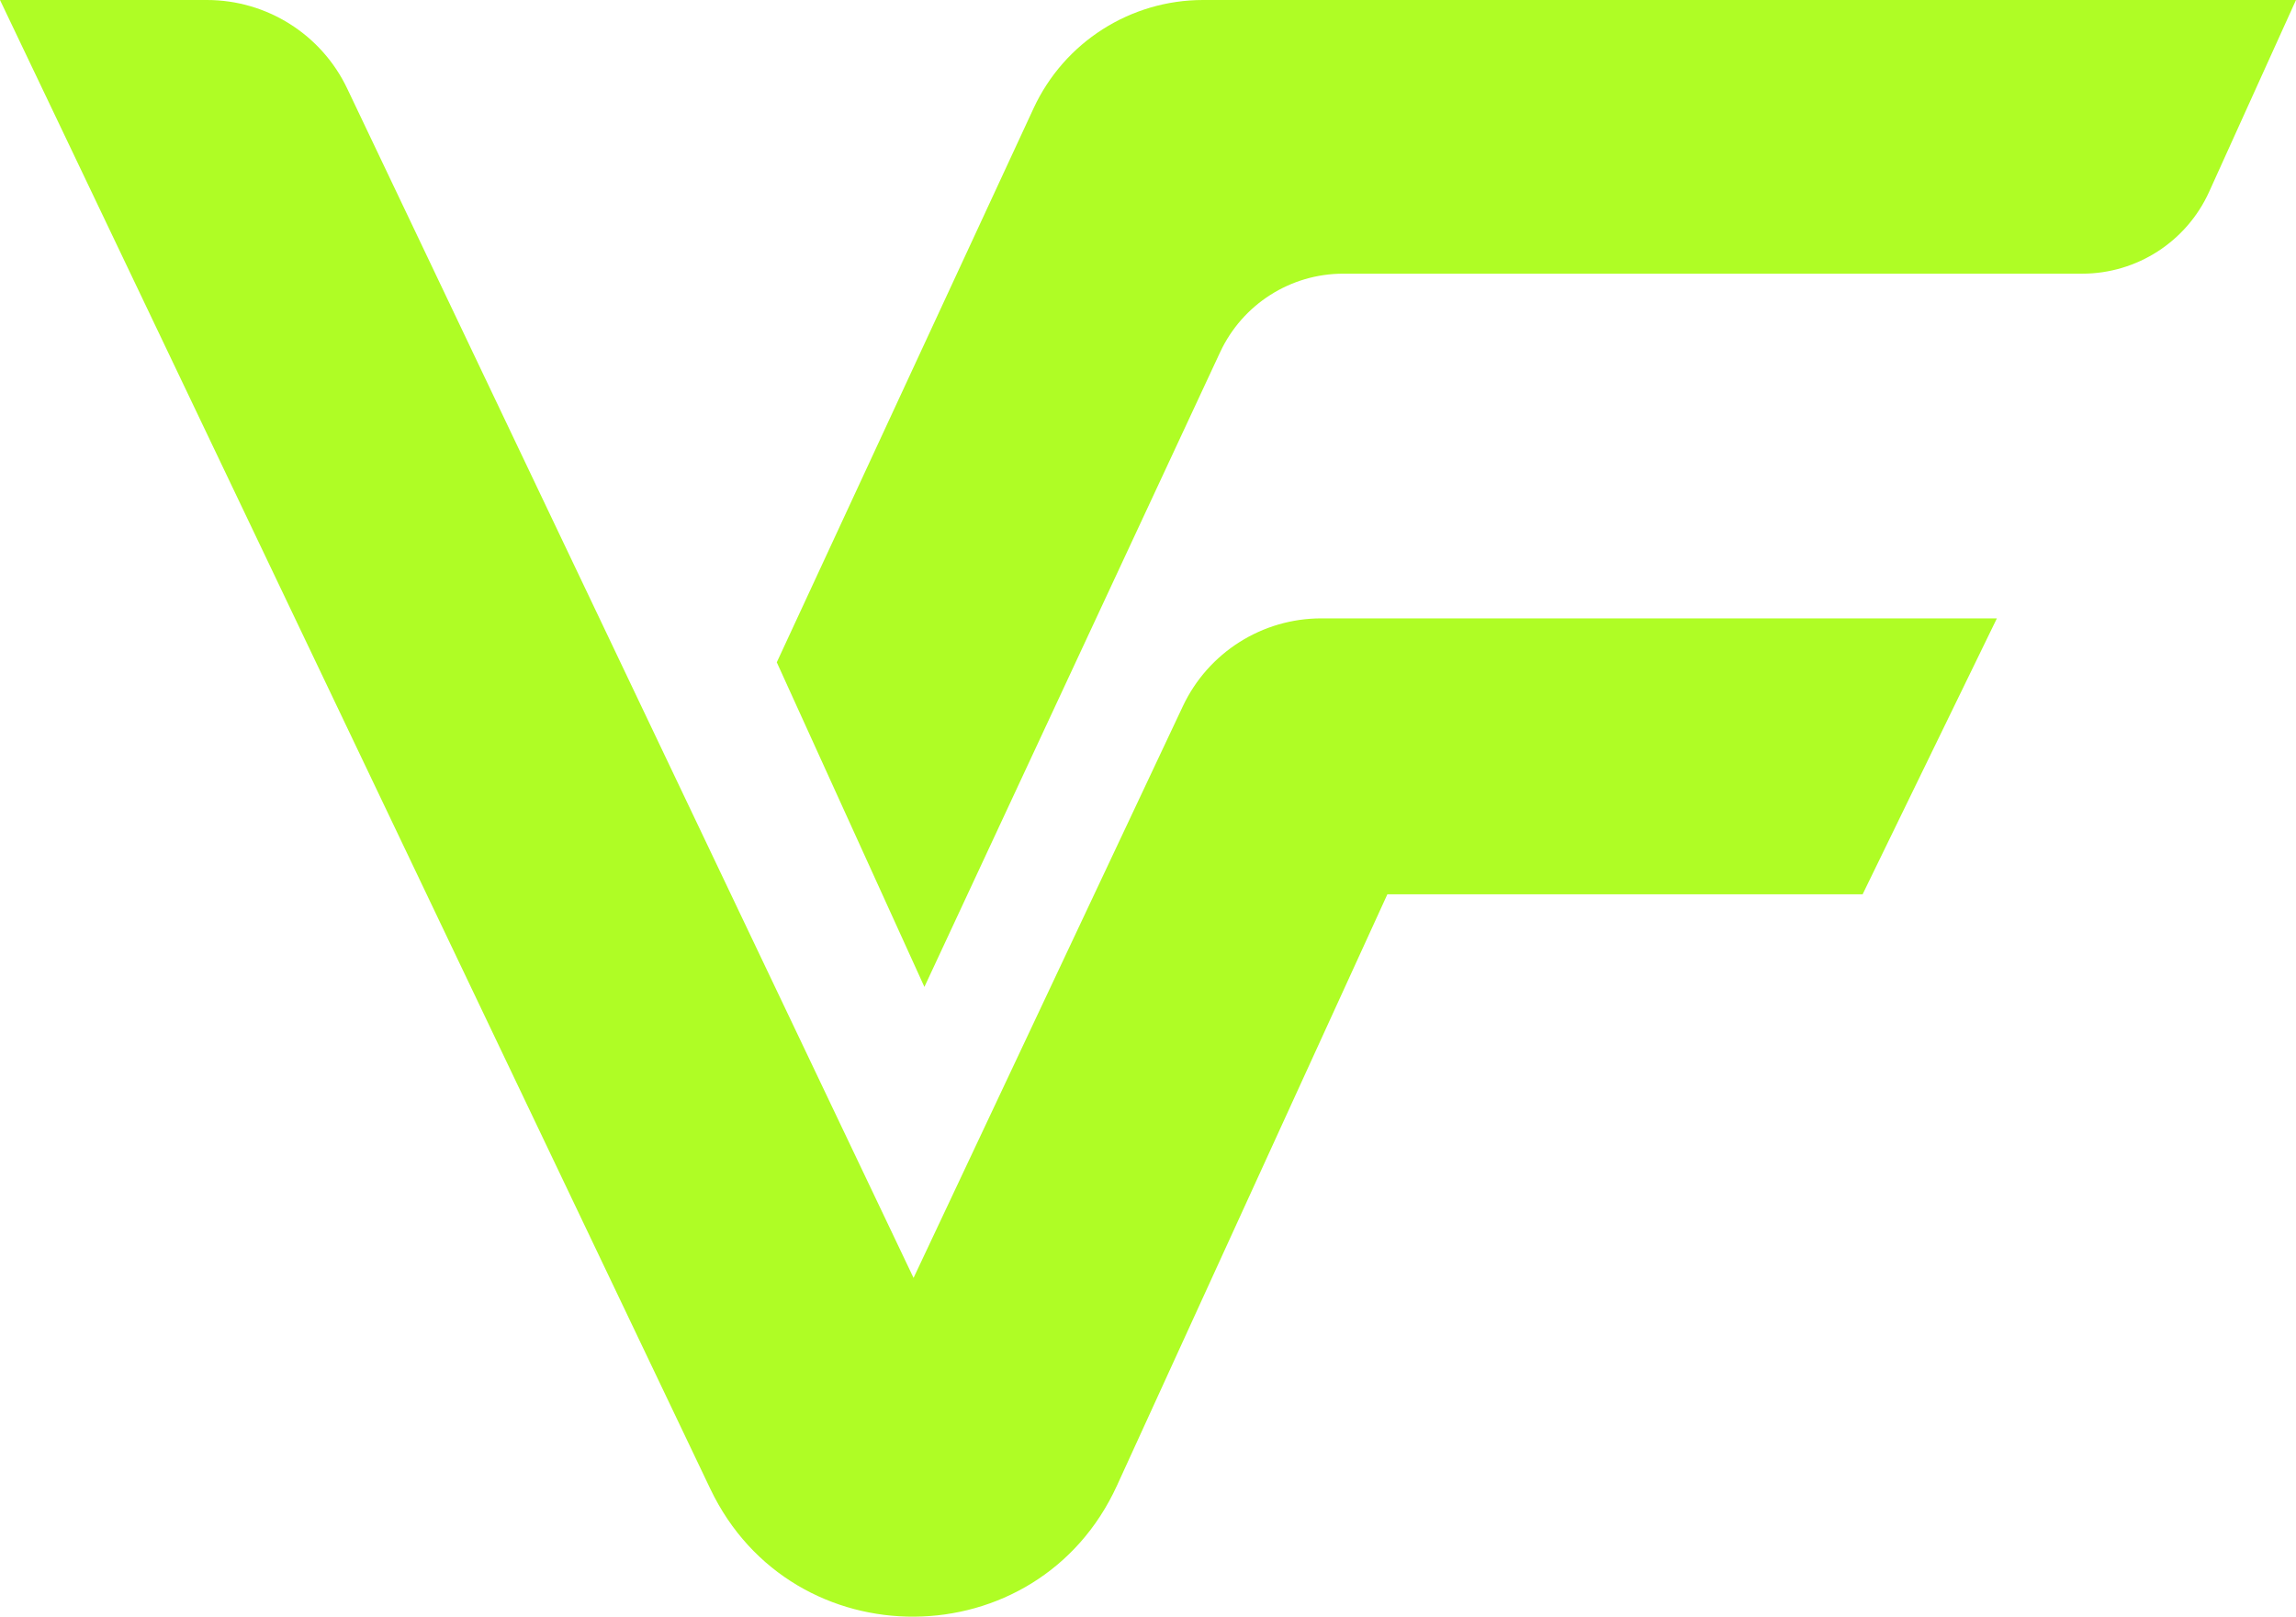 <?xml version="1.0" encoding="utf-8"?>
<!-- Generator: Adobe Illustrator 26.0.1, SVG Export Plug-In . SVG Version: 6.00 Build 0)  -->
<svg version="1.1" id="Layer_1" xmlns="http://www.w3.org/2000/svg" xmlns:xlink="http://www.w3.org/1999/xlink" x="0px" y="0px"
	 viewBox="0 0 256 180.28" style="enable-background:new 0 0 256 180.28;" xml:space="preserve">
<style type="text/css">
	.st0{fill:#AFFD25;}
</style>
<g>
	<path class="st0" d="M0,0h23.07c6.68,0,12.77,3.84,15.64,9.87l63.15,132.64l30.03-63.76c2.82-5.98,8.83-9.79,15.44-9.79h75.32
		l-14.97,30.77h-52.99l-30.15,65.94c-8.83,19.32-36.2,19.54-45.34,0.37L0,0z"/>
	<path class="st0" d="M103.07,110.06l-16.46-36.2l28.64-61.8C118.66,4.71,126.03,0,134.14,0H256l-9.69,21.4
		c-2.52,5.55-8.05,9.12-14.15,9.12h-82.39c-5.88,0-11.23,3.41-13.72,8.74L103.07,110.06z"/>
</g>
</svg>
